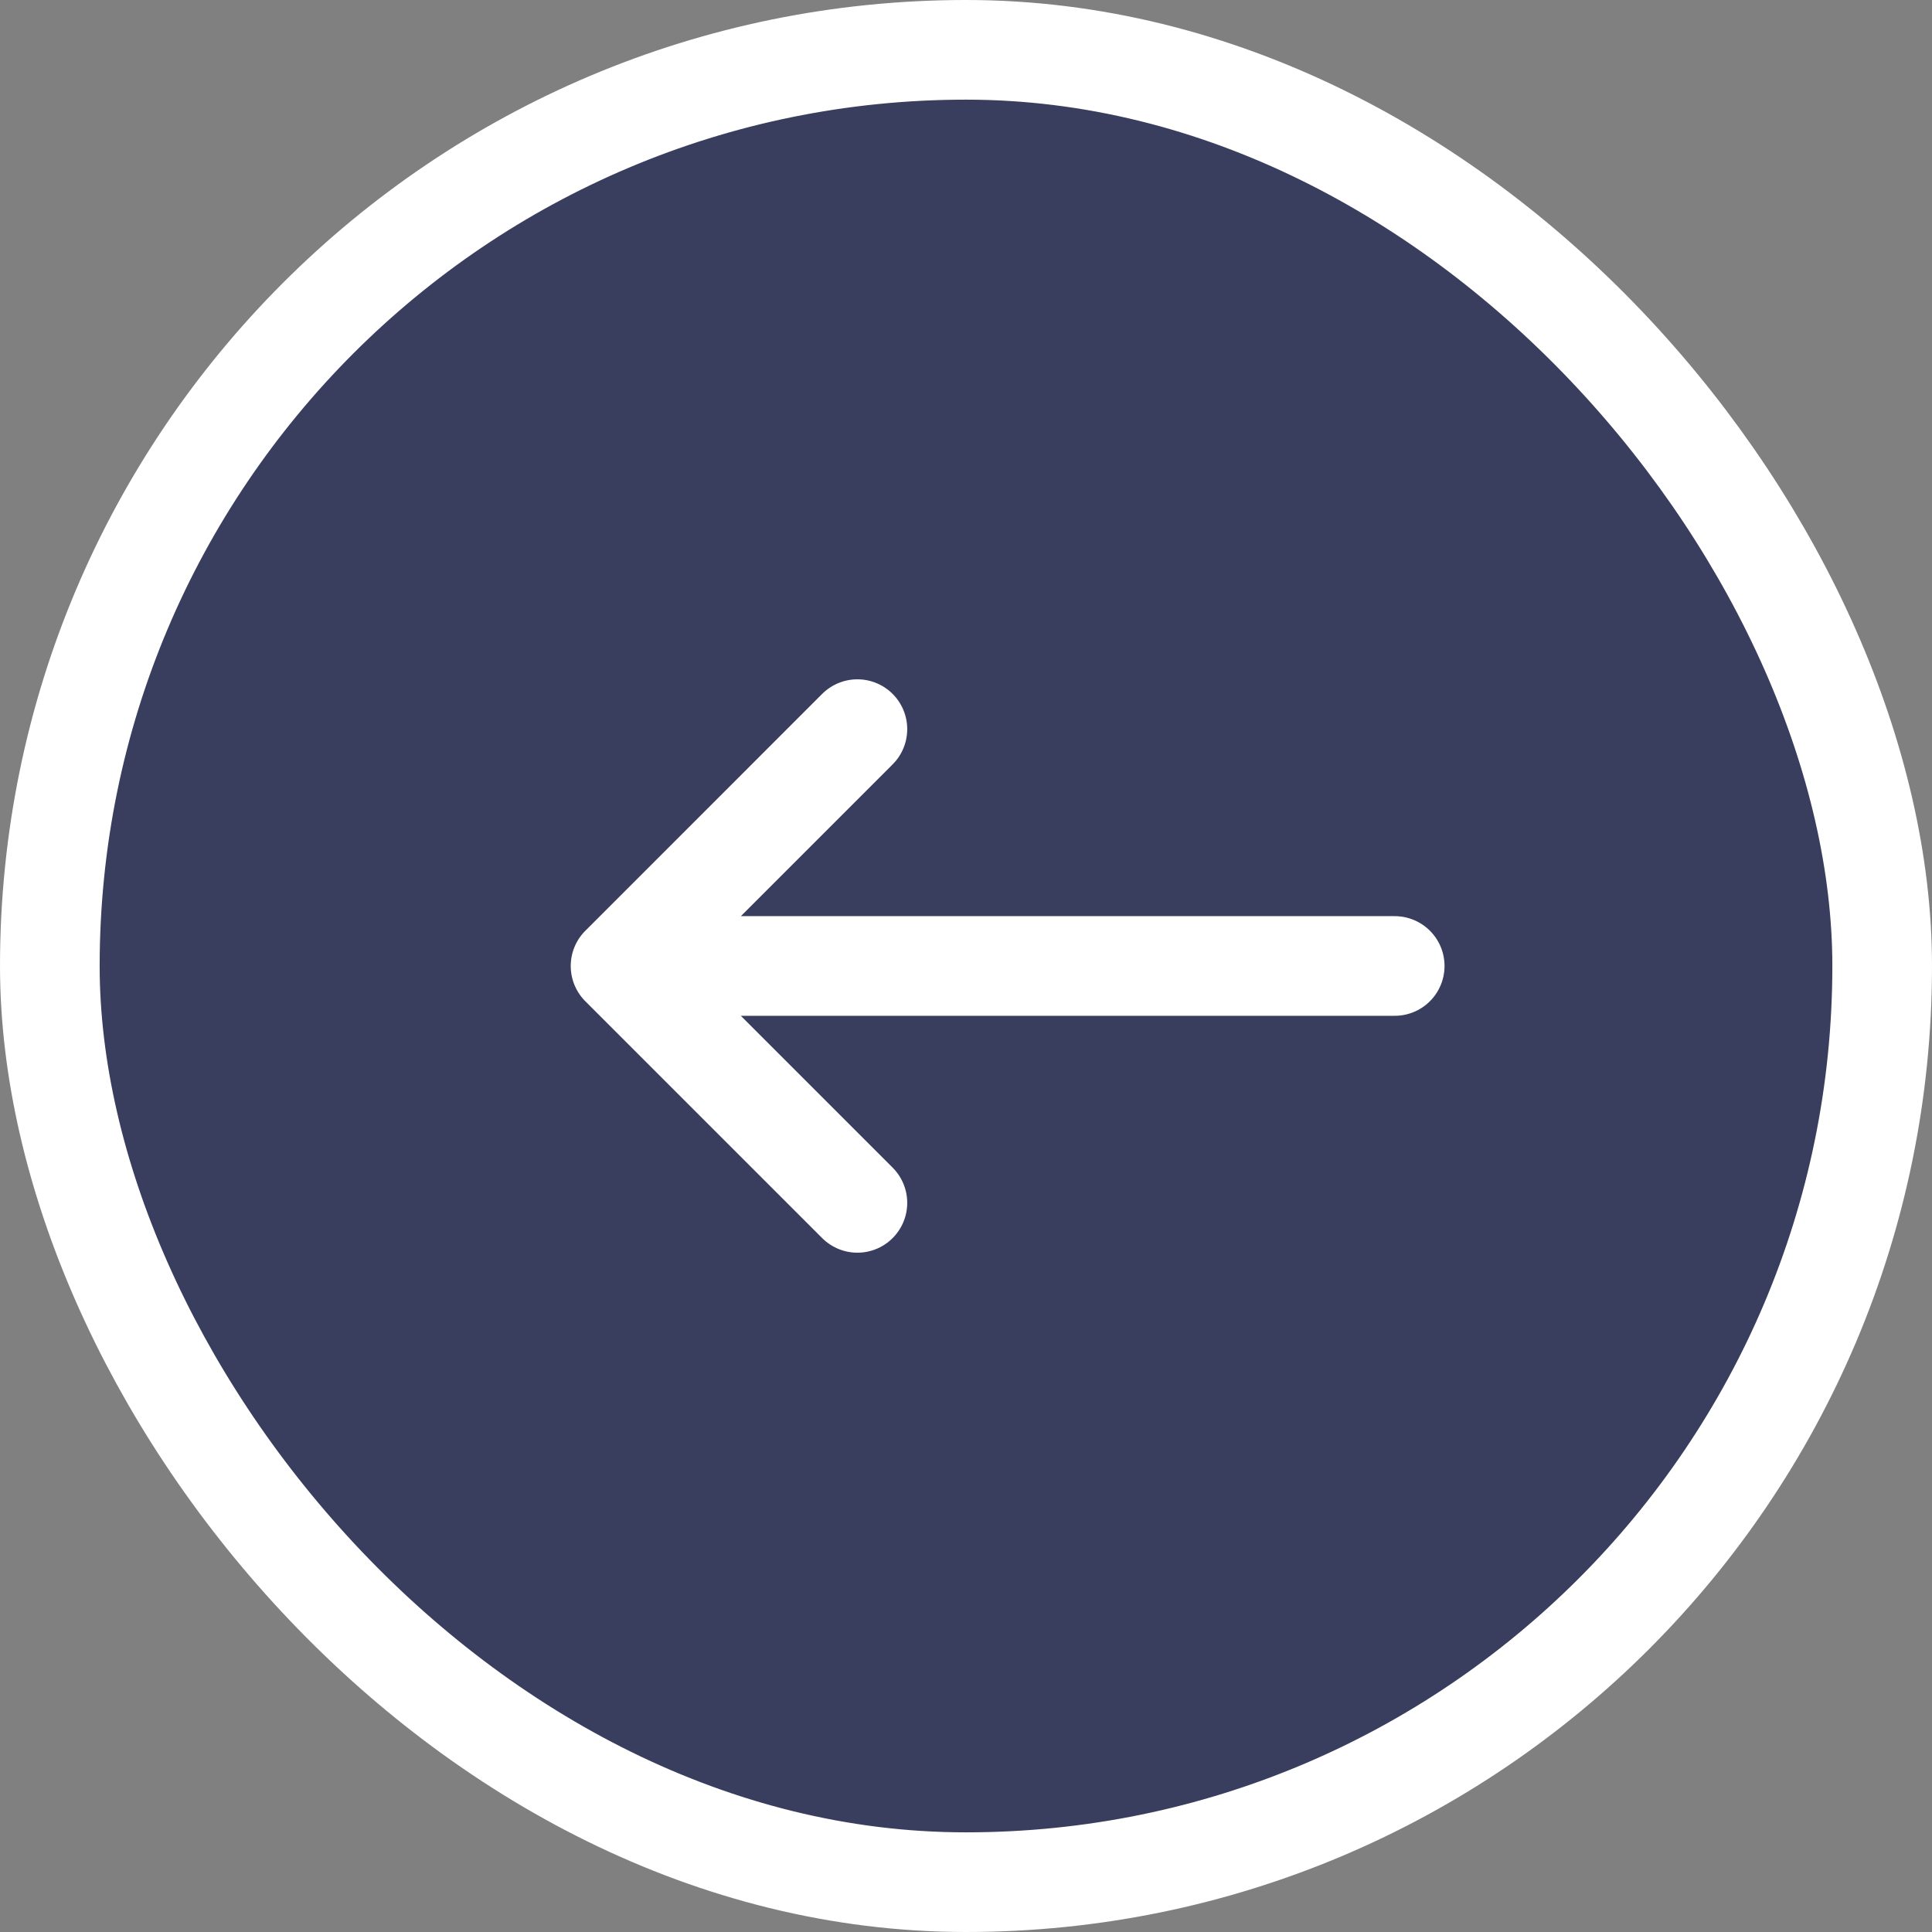 <svg xmlns="http://www.w3.org/2000/svg" width="38.773" height="38.773" viewBox="0 0 38.773 38.773">
  <rect x="0" y="0" width="38.773" height="38.773" fill="#808080" stroke="none"/>
  <g id="icon-arrow-slide-left" transform="translate(1 1)">
    <rect id="Rectangle_7_copy_30" data-name="Rectangle 7 copy 30" width="36.773" height="36.773" rx="18.386" fill="rgba(10,17,73,0.6)" stroke="#ffffff" stroke-width="2"/>
    <path id="Path_9249" data-name="Path 9249" d="M10.783,0l4.753,4.753m0,0L10.783,9.507m4.753-4.753H0" transform="translate(26.99 23.14) rotate(180)" fill="none" stroke="#fff" stroke-linecap="round" stroke-linejoin="round" stroke-width="2"/>
  </g>
</svg>
